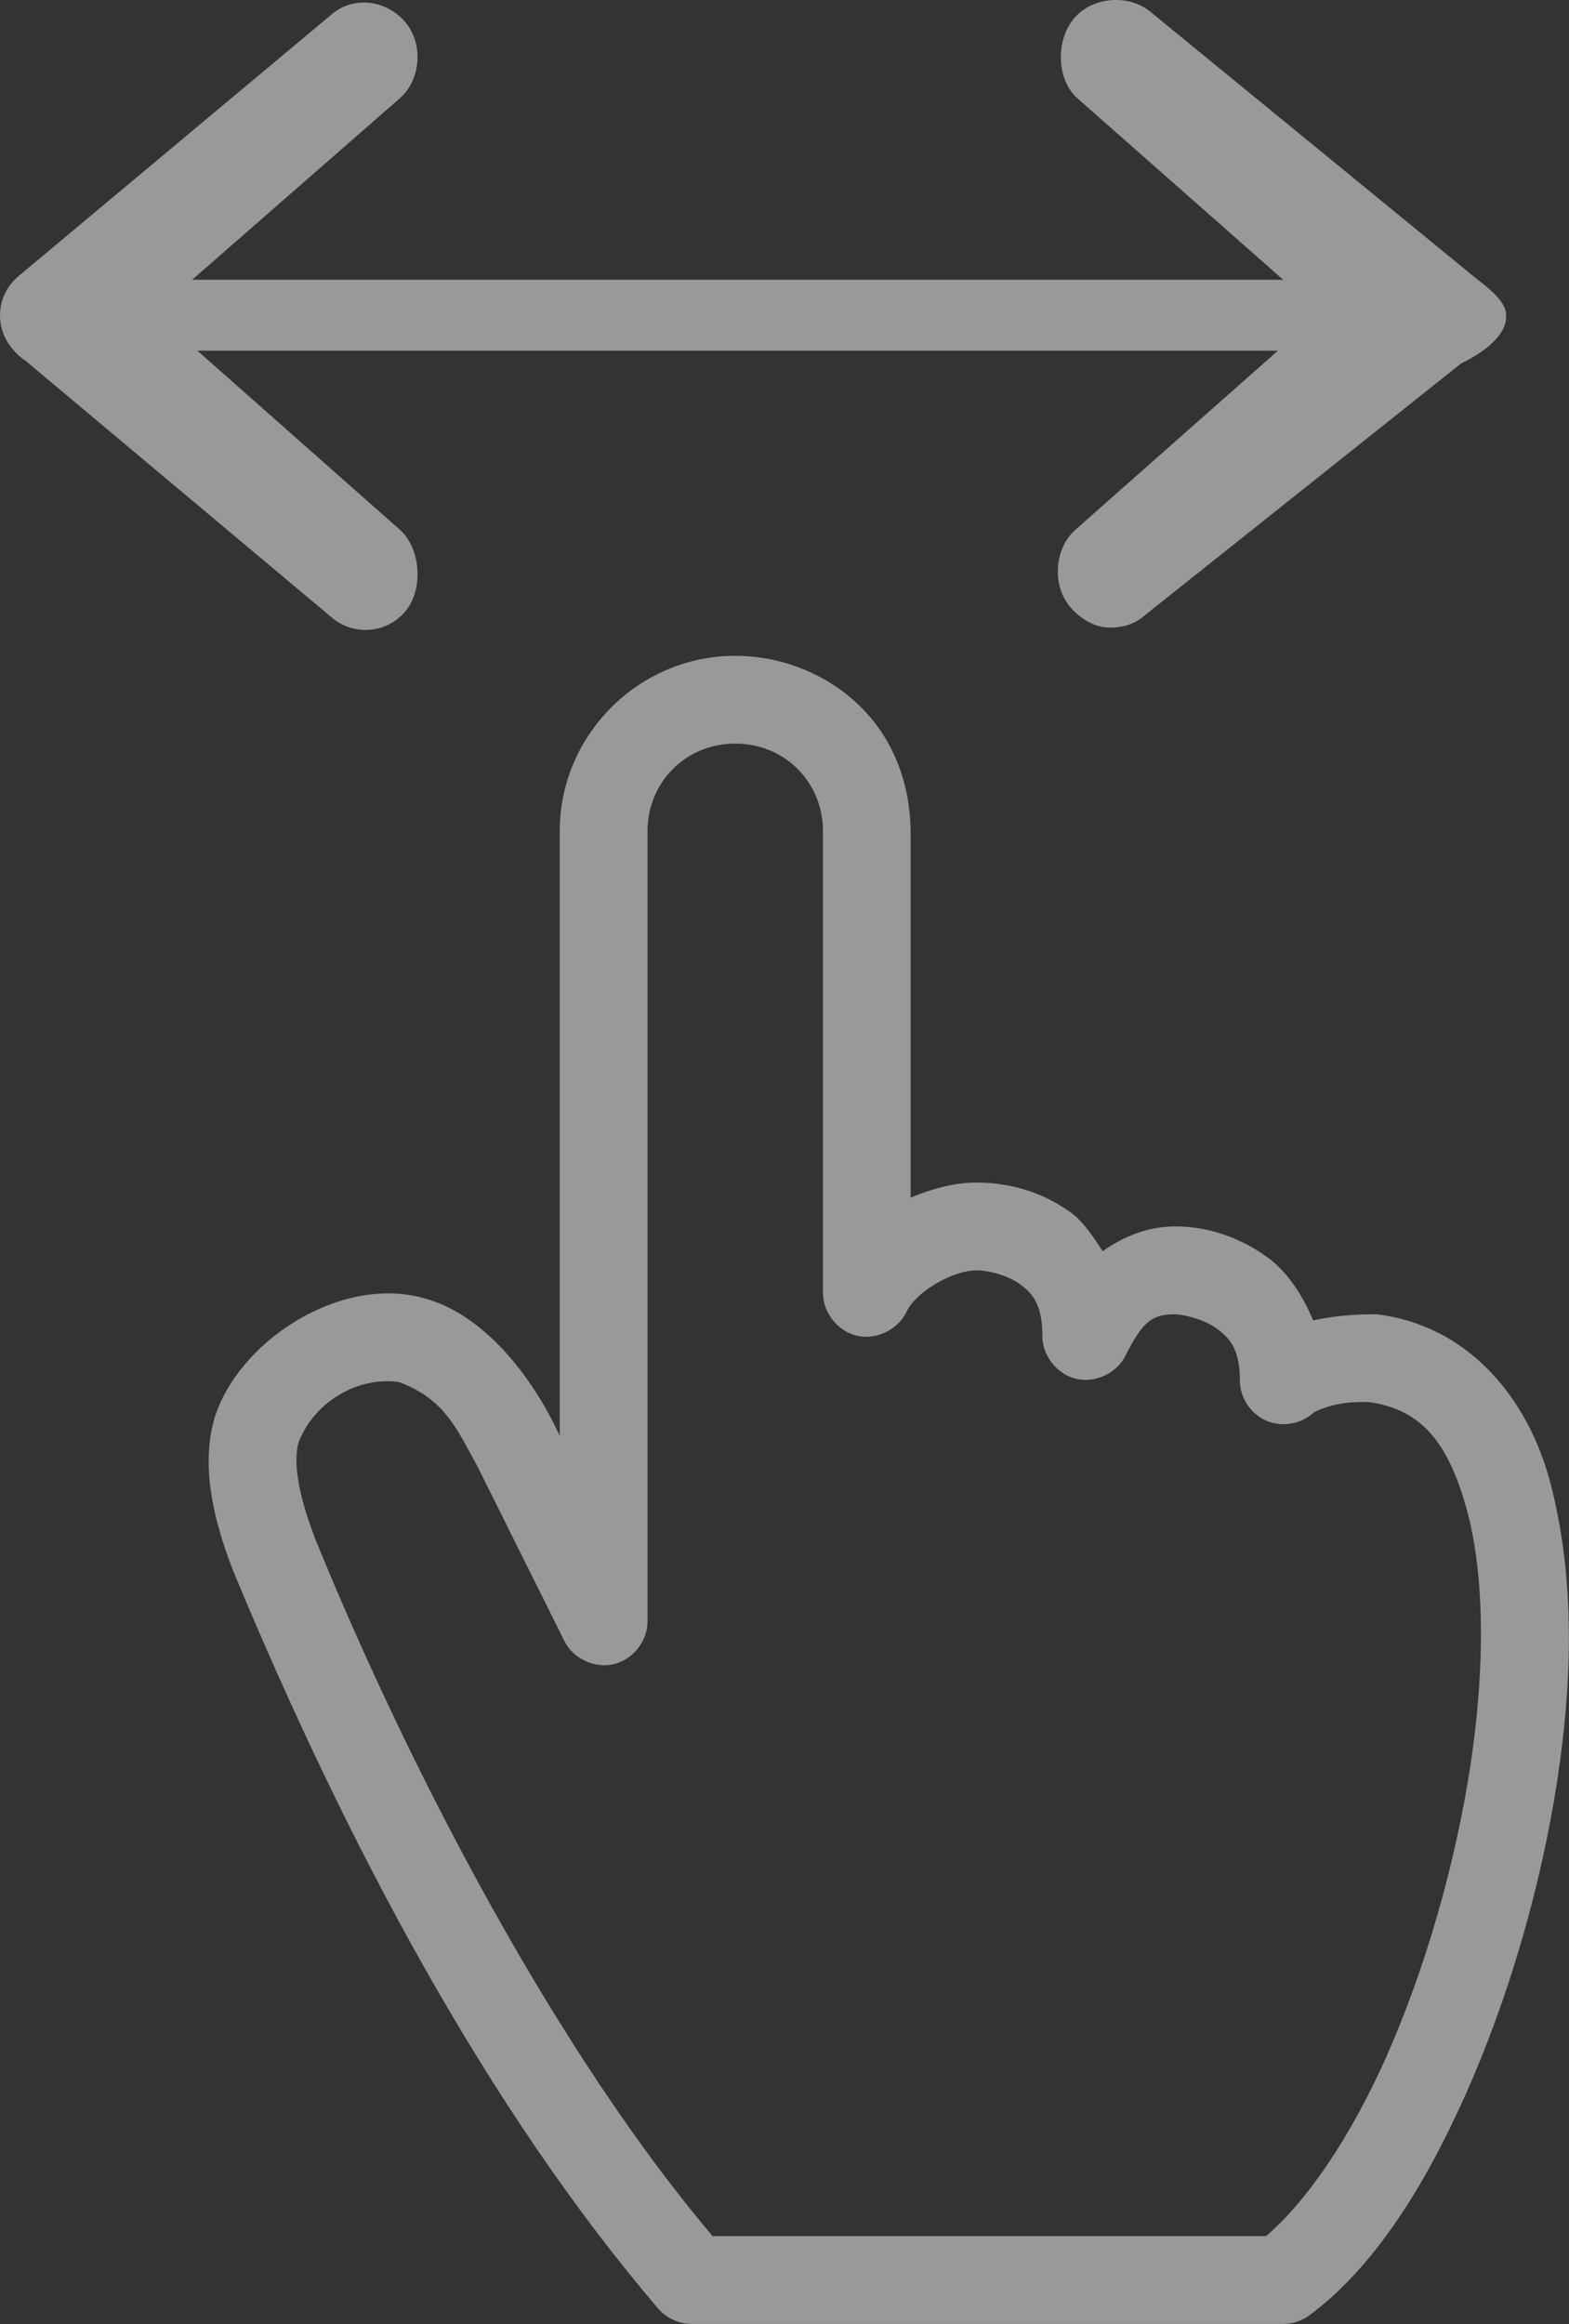 <?xml version="1.0" encoding="utf-8"?>
<!-- Generator: Adobe Illustrator 16.0.4, SVG Export Plug-In . SVG Version: 6.00 Build 0)  -->
<!DOCTYPE svg PUBLIC "-//W3C//DTD SVG 1.1//EN" "http://www.w3.org/Graphics/SVG/1.1/DTD/svg11.dtd">
<svg version="1.1" id="Layer_1" xmlns="http://www.w3.org/2000/svg" xmlns:xlink="http://www.w3.org/1999/xlink" x="0px" y="0px"
	 width="22.104px" height="32.724px" viewBox="0 0 22.104 32.724" enable-background="new 0 0 22.104 32.724" xml:space="preserve">
<rect x="0" y="0" width="22.104" height="32.724" fill="#333333" stroke="none"/>
<g opacity="0.5">
	<path fill="#FFFFFF" d="M10.358,9.234c-1.359,0-2.473,1.113-2.473,2.472v8.509c-0.382-0.827-1.069-1.722-1.932-1.941
		c-1.172-0.318-2.609,0.62-2.936,1.709c-0.167,0.607-0.058,1.299,0.271,2.144c1.606,3.861,3.583,7.568,5.988,10.383
		c0.115,0.131,0.289,0.211,0.463,0.212h8.345c0.131-0.001,0.262-0.046,0.367-0.125c0.89-0.659,1.607-1.782,2.203-3.12
		c0.595-1.338,1.051-2.89,1.284-4.404s0.233-2.933-0.096-4.192c-0.318-1.215-1.175-2.226-2.454-2.376
		c-0.301-0.001-0.619,0.025-0.888,0.087c-0.159-0.379-0.381-0.703-0.657-0.898c-0.462-0.328-0.933-0.432-1.314-0.425
		c-0.365,0.006-0.699,0.14-0.995,0.348c-0.133-0.203-0.27-0.414-0.444-0.541c-0.458-0.333-0.946-0.425-1.333-0.425
		c-0.32,0-0.631,0.089-0.928,0.212v-5.158C12.805,10.052,11.5,9.231,10.358,9.234L10.358,9.234z M10.358,10.47
		c0.696,0,1.236,0.541,1.236,1.236v6.491c-0.004,0.28,0.207,0.549,0.48,0.611c0.273,0.063,0.58-0.087,0.699-0.341
		c0.136-0.284,0.651-0.58,0.985-0.58c0.15,0,0.428,0.062,0.608,0.193s0.319,0.284,0.319,0.734c0,0.275,0.207,0.536,0.474,0.6
		s0.57-0.075,0.694-0.32c0.251-0.503,0.386-0.584,0.696-0.589c0.085-0.001,0.386,0.056,0.58,0.193s0.338,0.296,0.338,0.734
		c-0.003,0.241,0.151,0.476,0.372,0.572c0.221,0.096,0.497,0.048,0.671-0.118c0.235-0.115,0.464-0.15,0.763-0.145
		c0.737,0.094,1.12,0.556,1.381,1.478c0.264,0.93,0.273,2.261,0.058,3.66c-0.216,1.4-0.643,2.87-1.188,4.096
		c-0.512,1.149-1.138,2.047-1.69,2.511H10.04c-2.17-2.559-4.242-6.49-5.593-9.803c-0.281-0.724-0.306-1.139-0.241-1.372
		c0.229-0.598,0.87-0.936,1.42-0.85c0.657,0.248,0.82,0.686,1.101,1.188l1.227,2.463c0.125,0.245,0.427,0.384,0.694,0.32
		c0.268-0.064,0.474-0.325,0.474-0.6V11.707C9.122,11.011,9.663,10.47,10.358,10.47L10.358,10.47z"/>
	<path fill="#FFFFFF" d="M21.218,4.435c0-0.216-0.312-0.421-0.479-0.561l-4.526-3.703c-0.31-0.26-0.826-0.219-1.085,0.091
		c-0.26,0.31-0.246,0.874,0.063,1.133l2.886,2.544H2.707L5.62,1.395c0.31-0.259,0.351-0.772,0.091-1.082S4.99-0.063,4.68,0.196
		L0.262,3.887C0.096,4.026,0,4.225,0,4.441c0,0.183,0.069,0.354,0.189,0.487C0.239,4.989,0.298,5.04,0.364,5.083L4.68,8.7
		c0.137,0.115,0.304,0.17,0.47,0.17c0.209,0,0.416-0.089,0.561-0.262c0.26-0.31,0.219-0.901-0.091-1.161L2.781,4.938h15.222
		l-2.839,2.509c-0.31,0.26-0.35,0.786-0.09,1.096c0.145,0.172,0.352,0.294,0.561,0.294c0.166,0,0.333-0.04,0.47-0.155l4.48-3.565
		C20.831,5,21.218,4.755,21.218,4.463c0-0.005,0-0.009,0-0.015C21.218,4.444,21.218,4.44,21.218,4.435z"/>
</g>
</svg>
